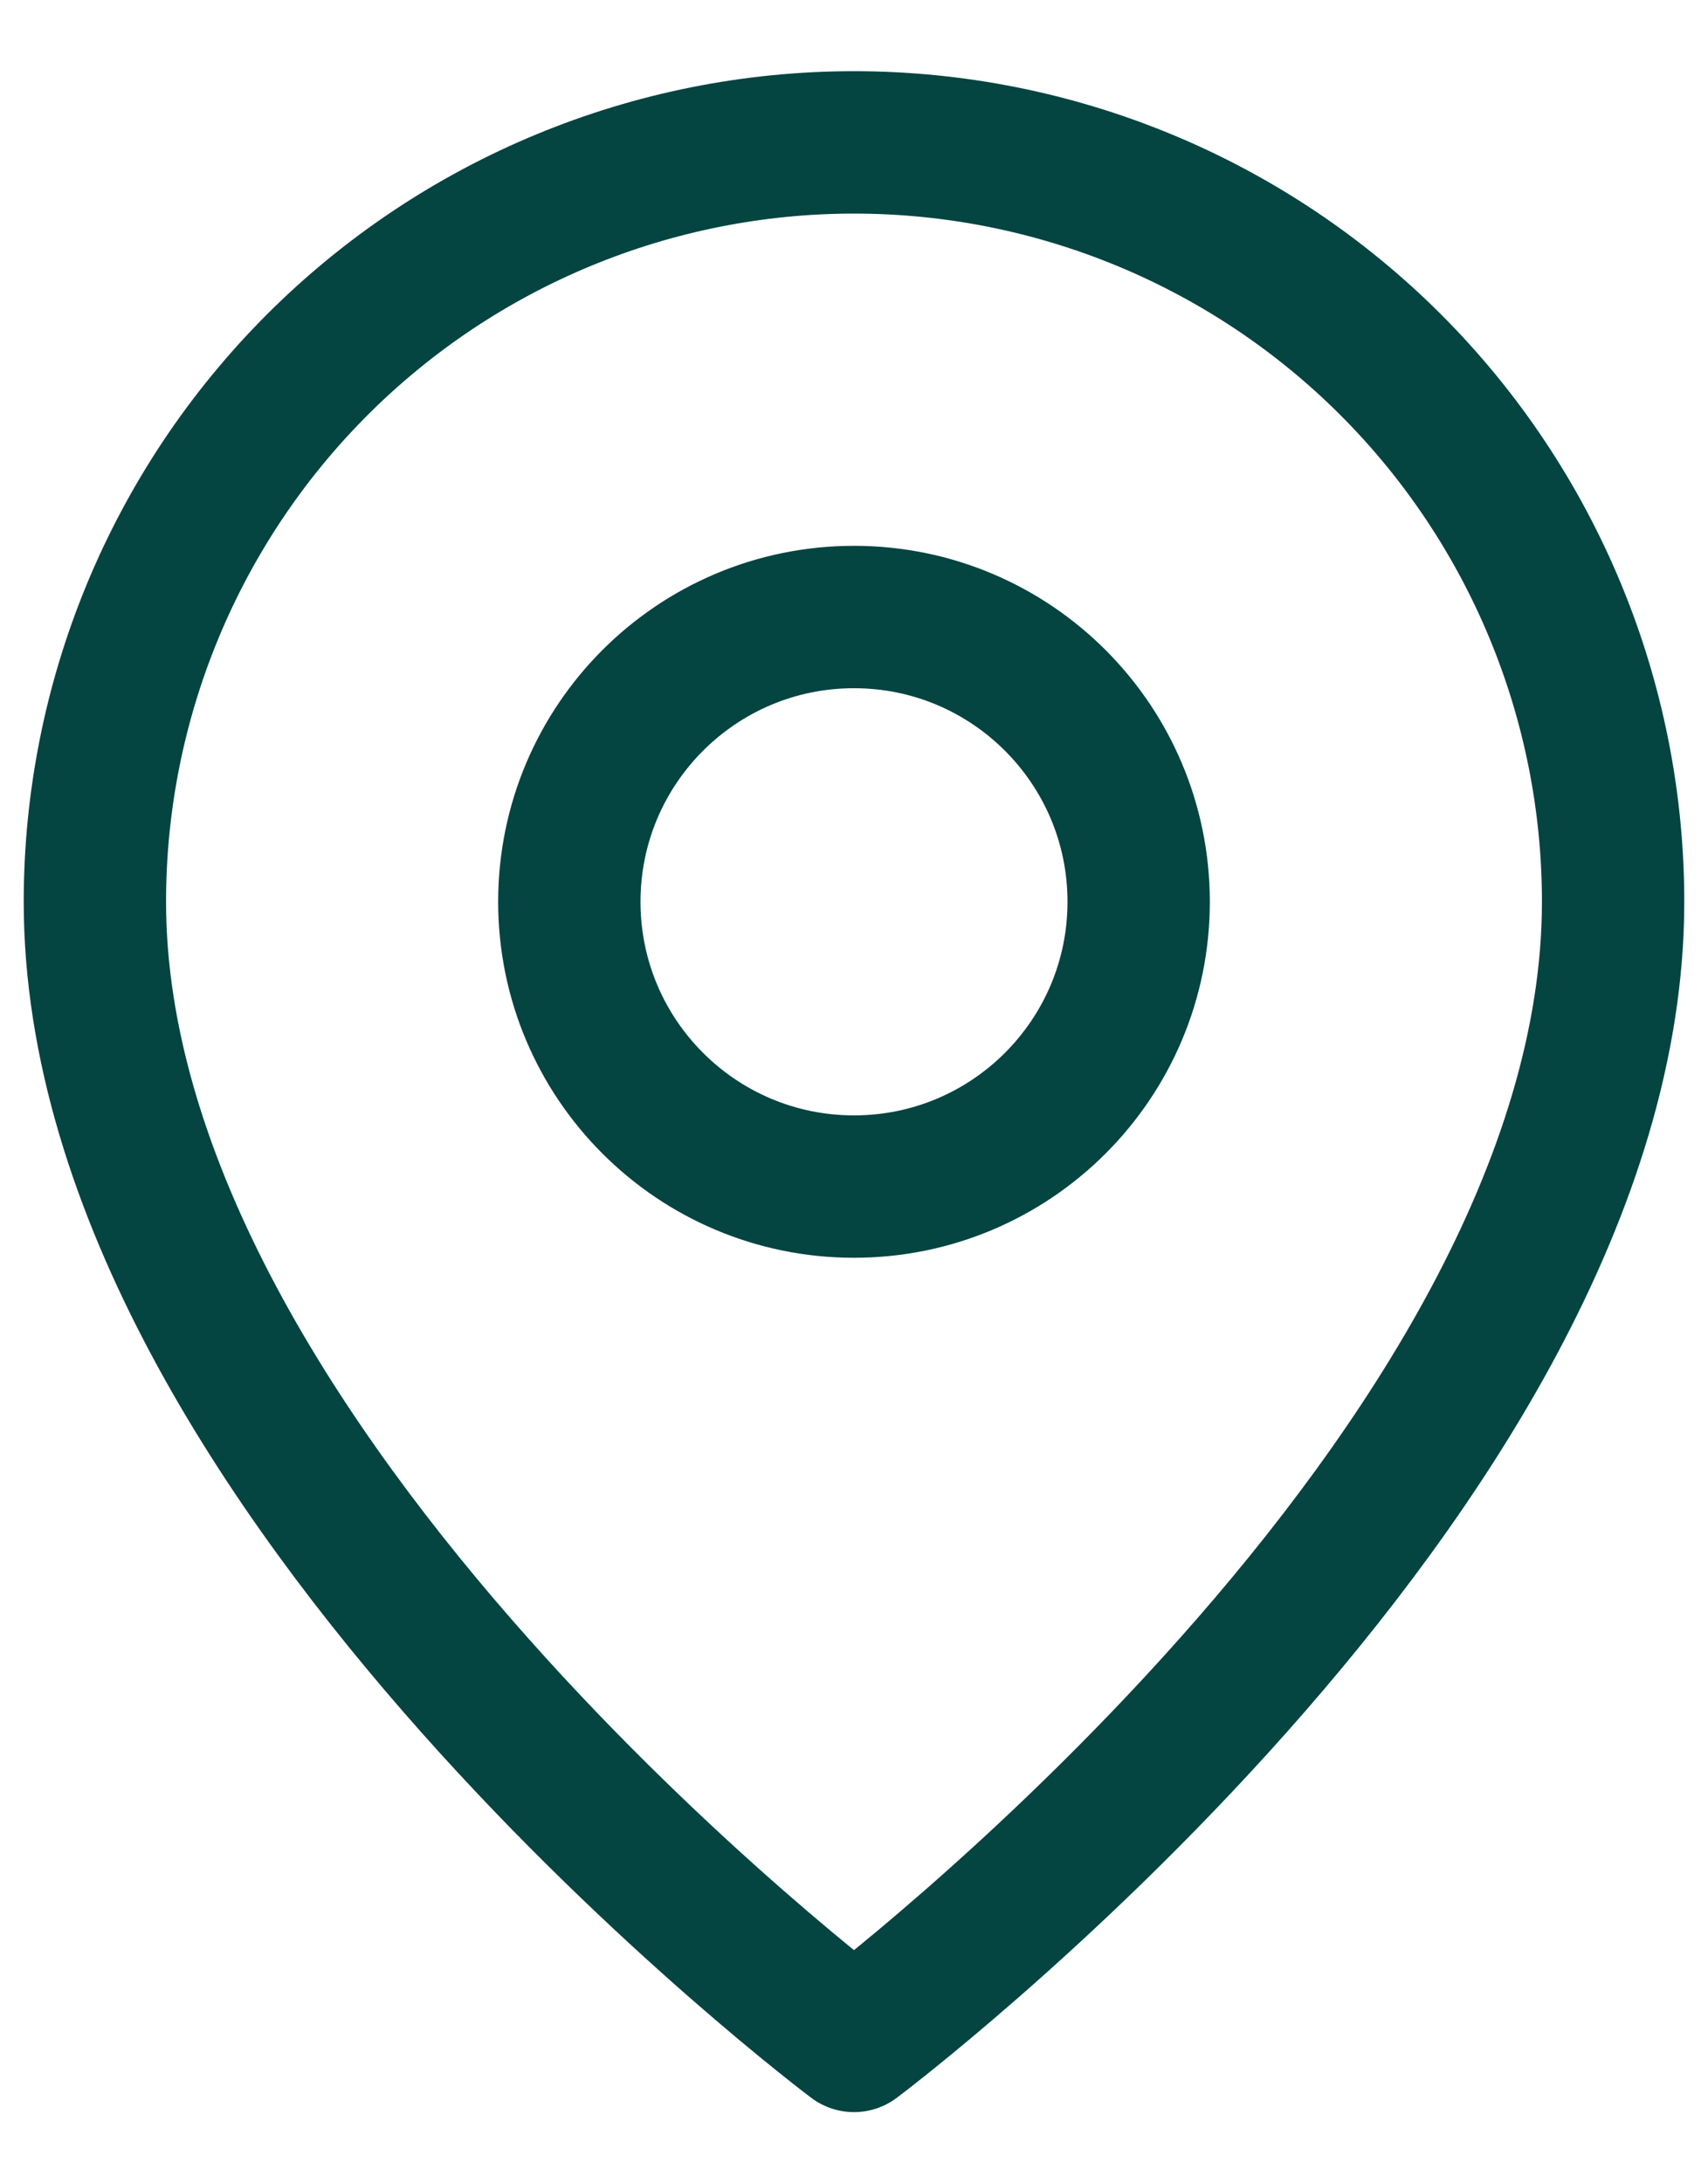 <svg width="18" height="23" fill="none" xmlns="http://www.w3.org/2000/svg"><path d="M17 9.5C17 15.5 9 21.5 9 21.5C9 21.5 1 15.5 1 9.5C1 7.378 1.843 5.343 3.343 3.843C4.843 2.343 6.878 1.5 9 1.5C11.122 1.5 13.157 2.343 14.657 3.843C16.157 5.343 17 7.378 17 9.5Z" stroke="#044441" stroke-width="1.5" stroke-linecap="round" stroke-linejoin="round"/><path d="M9 12.5C10.657 12.5 12 11.157 12 9.5C12 7.843 10.657 6.5 9 6.5C7.343 6.5 6 7.843 6 9.5C6 11.157 7.343 12.5 9 12.5Z" stroke="#044441" stroke-width="1.5" stroke-linecap="round" stroke-linejoin="round"/></svg>